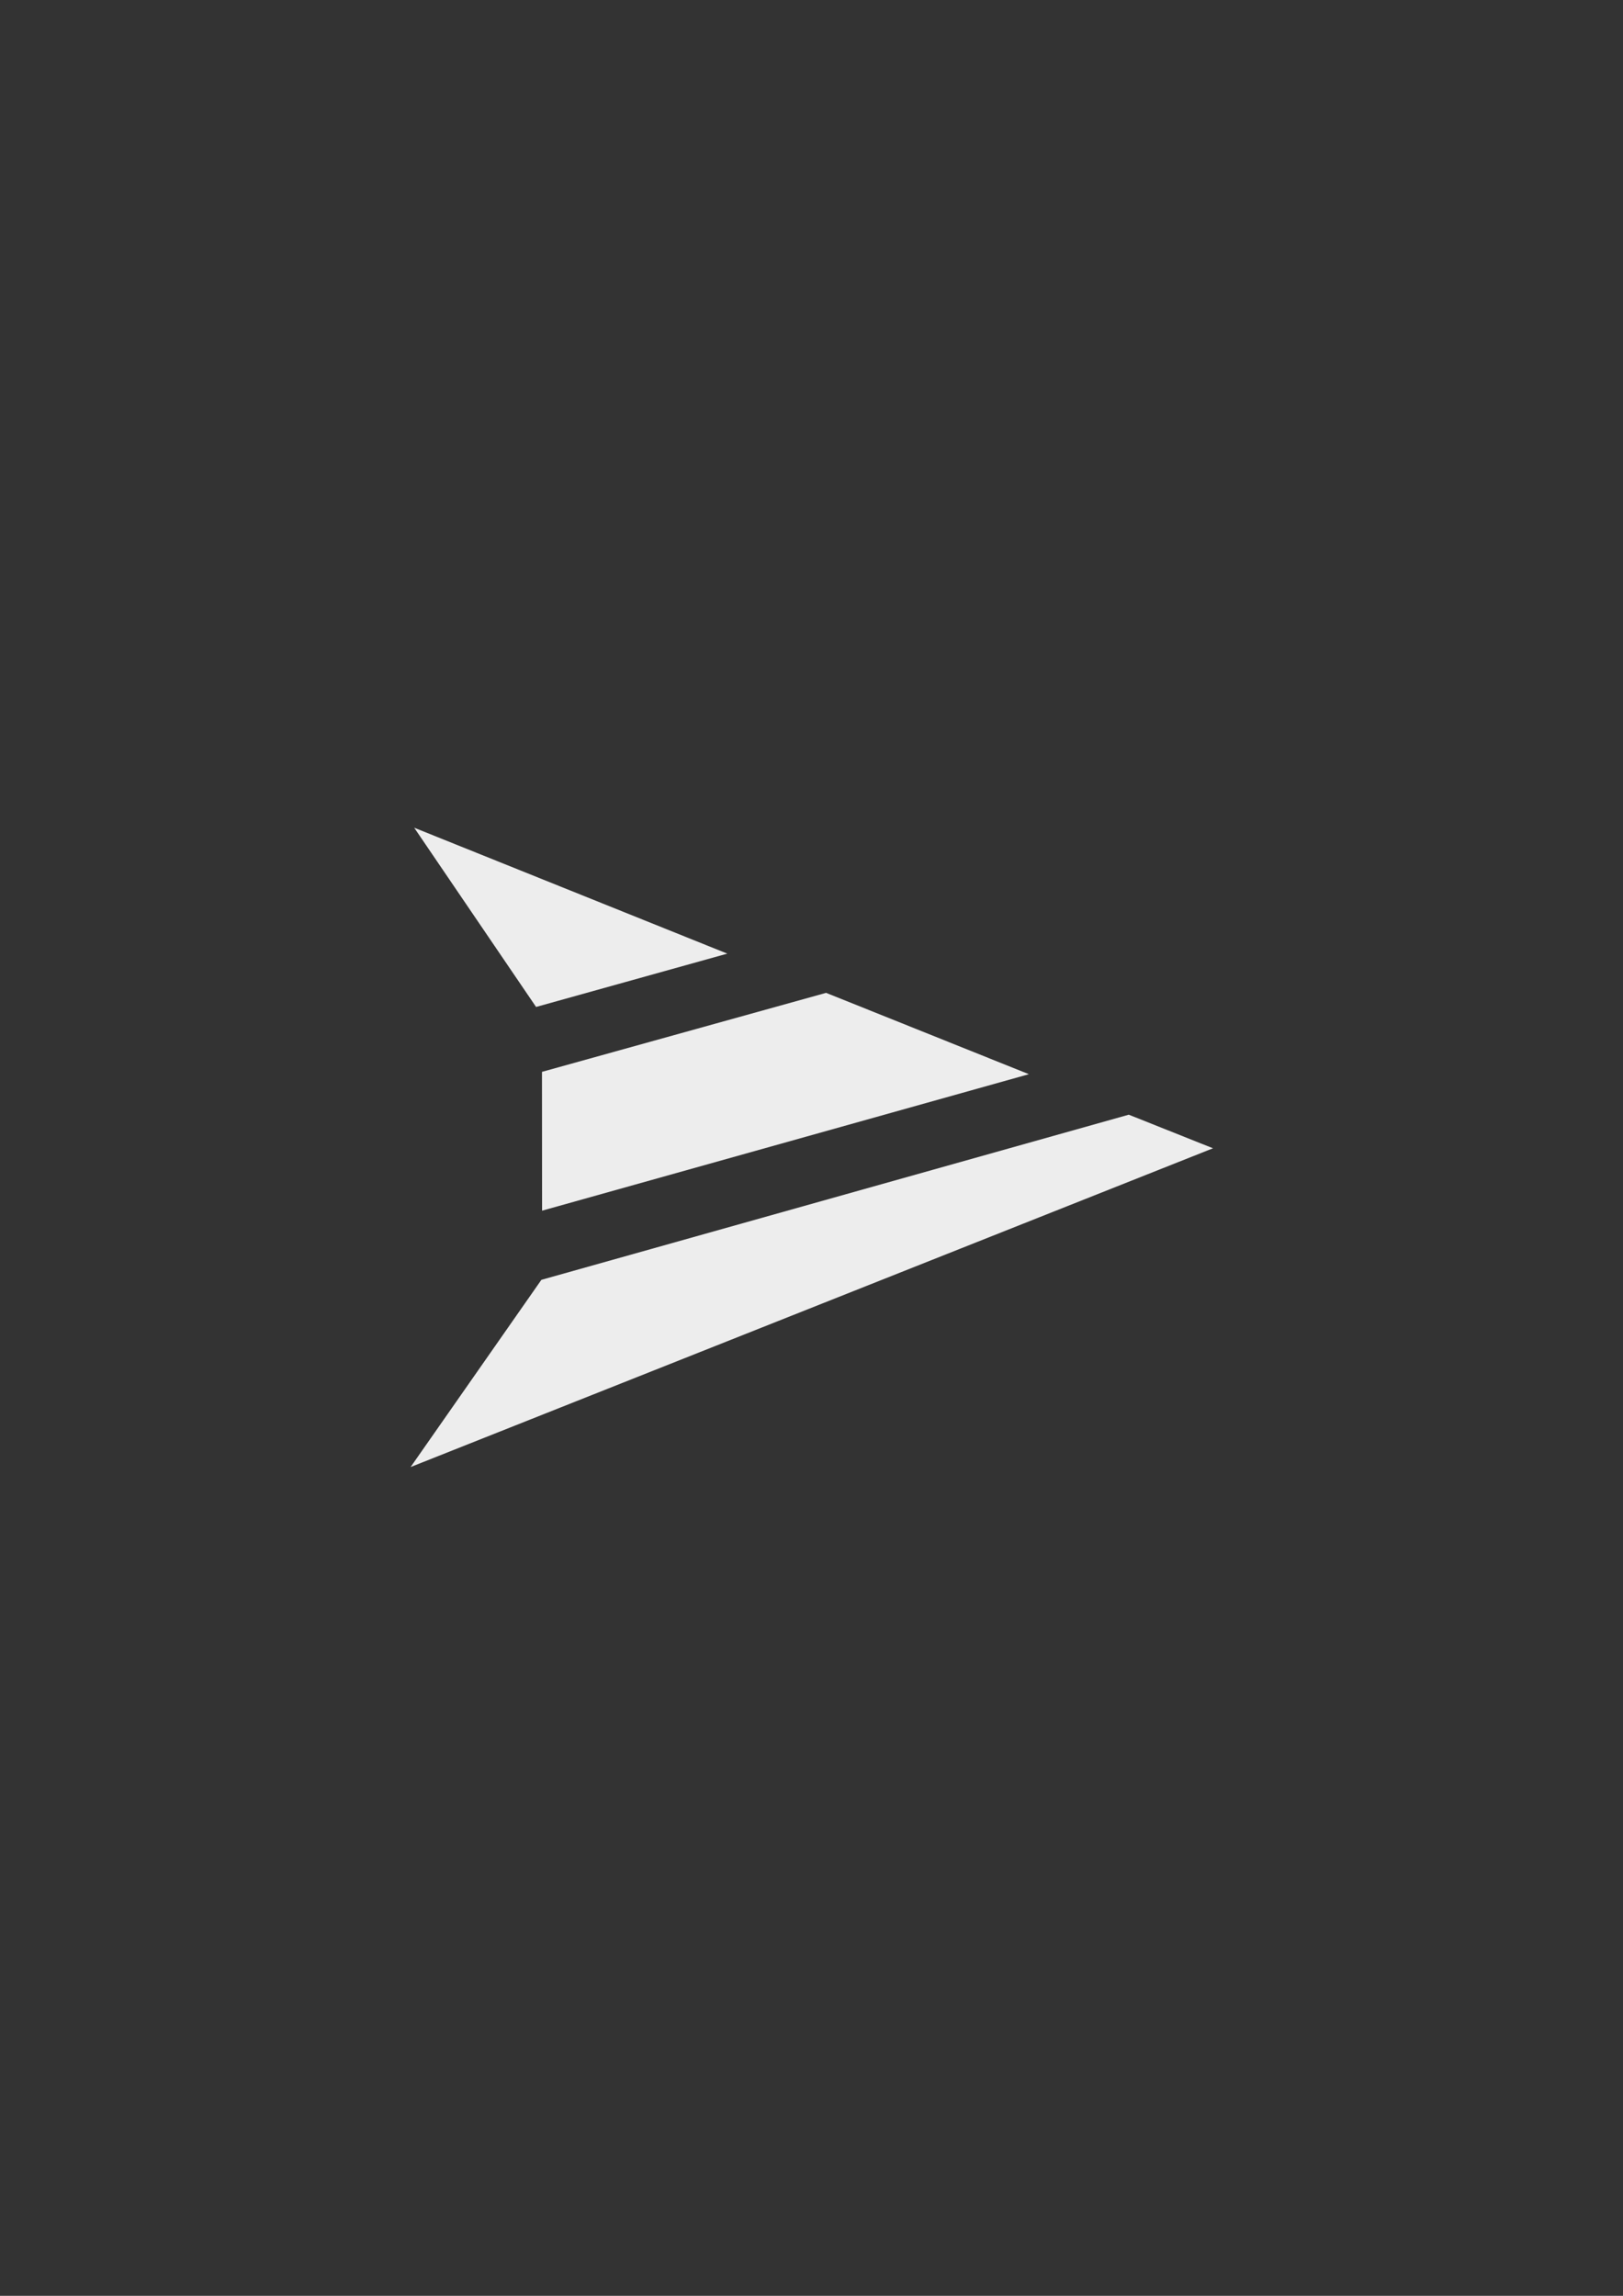<svg xmlns="http://www.w3.org/2000/svg" xml:space="preserve" id="svg1" version="1.1" viewBox="0 0 210 297" height="297mm" width="210mm"><rect x="0" y="0" width="210" height="297" fill="#333333" stroke="none"/><defs id="defs1"></defs><g id="layer1"><g style="fill:#ffffff" transform="translate(-18.136,31.164)" id="g6"><path id="path2" d="m 71.728,75.914 40.513,16.289 -24.742,6.899 z" style="opacity:0.908;fill:#ffffff;stroke-width:0.265"></path><path id="path3" d="m 88.262,107.497 36.763,-10.22 26.239,10.524 -62.988,17.656 z" style="opacity:0.908;fill:#ffffff;stroke-width:0.265"></path><path id="path4" d="m 88.184,134.404 76.005,-21.365 10.898,4.345 -103.822,41.237 z" style="opacity:0.908;fill:#ffffff;stroke-width:0.265"></path></g></g></svg>
